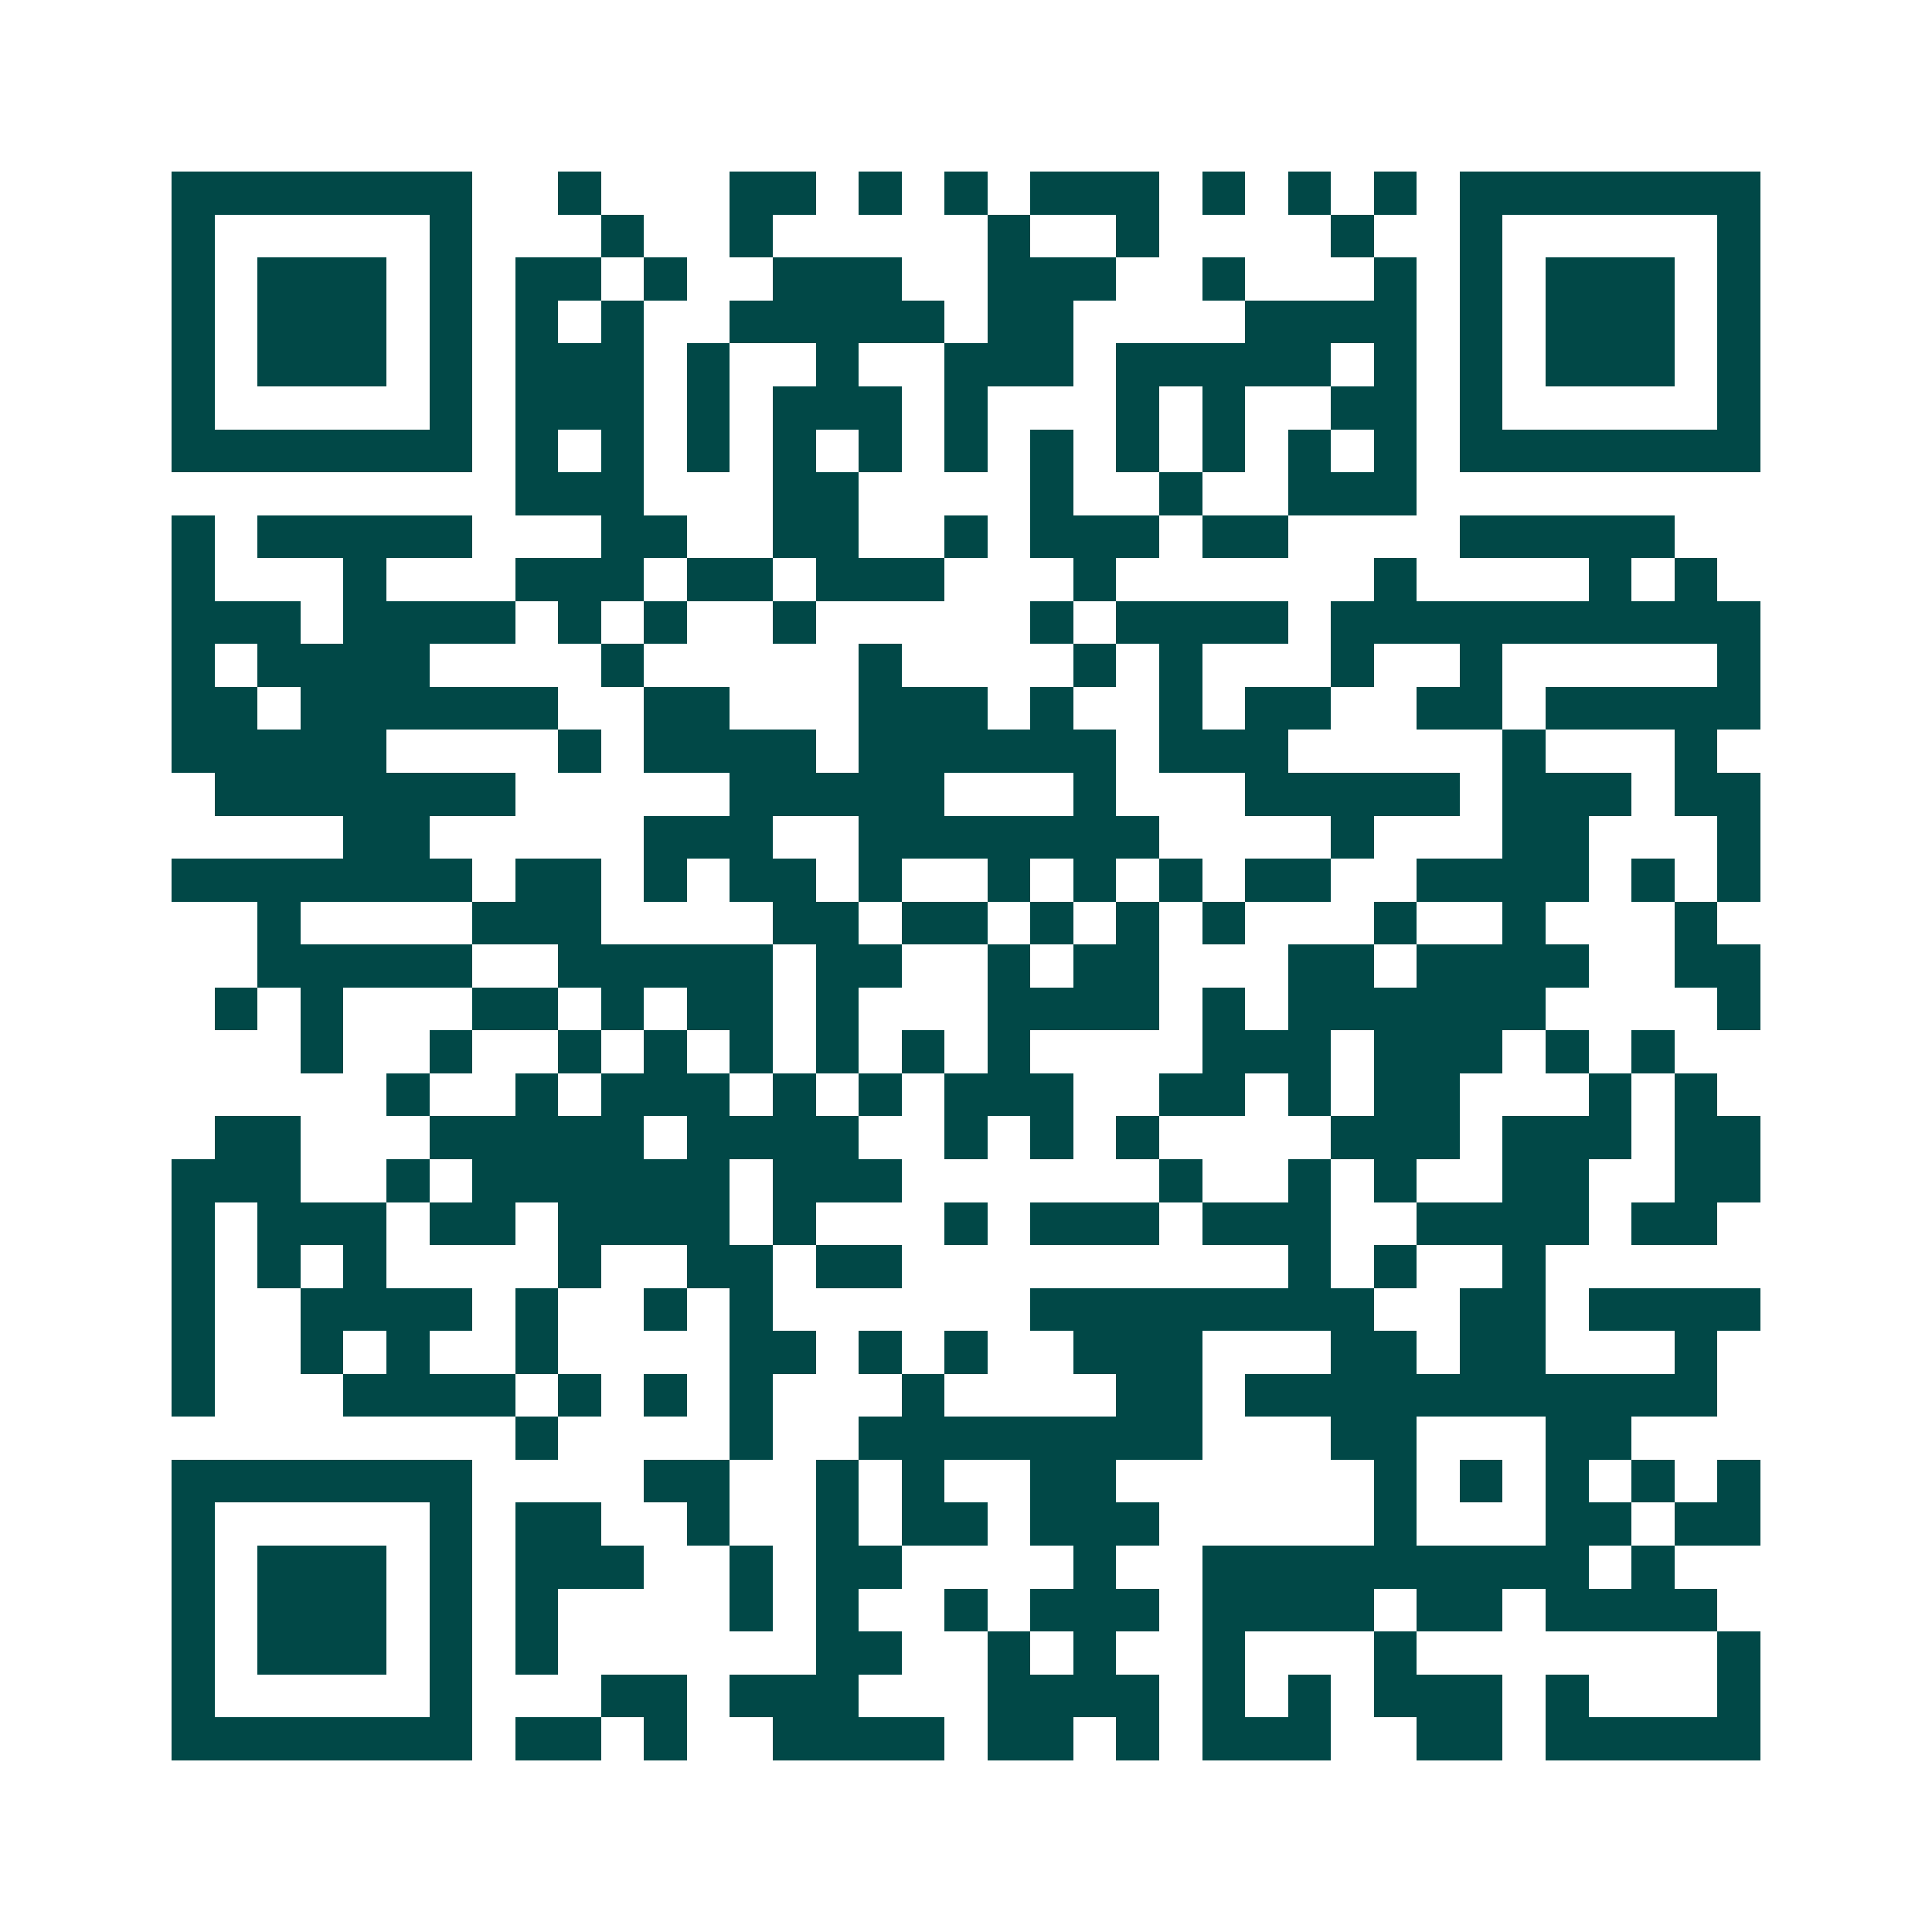 <svg xmlns="http://www.w3.org/2000/svg" width="200" height="200" viewBox="0 0 45 45" shape-rendering="crispEdges"><path fill="#ffffff" d="M0 0h45v45H0z"/><path stroke="#014847" d="M4 4.5h7m2 0h1m3 0h2m1 0h1m1 0h1m1 0h3m1 0h1m1 0h1m1 0h1m1 0h7M4 5.5h1m5 0h1m3 0h1m2 0h1m5 0h1m2 0h1m4 0h1m2 0h1m5 0h1M4 6.5h1m1 0h3m1 0h1m1 0h2m1 0h1m2 0h3m2 0h3m2 0h1m3 0h1m1 0h1m1 0h3m1 0h1M4 7.5h1m1 0h3m1 0h1m1 0h1m1 0h1m2 0h5m1 0h2m4 0h4m1 0h1m1 0h3m1 0h1M4 8.5h1m1 0h3m1 0h1m1 0h3m1 0h1m2 0h1m2 0h3m1 0h5m1 0h1m1 0h1m1 0h3m1 0h1M4 9.5h1m5 0h1m1 0h3m1 0h1m1 0h3m1 0h1m3 0h1m1 0h1m2 0h2m1 0h1m5 0h1M4 10.5h7m1 0h1m1 0h1m1 0h1m1 0h1m1 0h1m1 0h1m1 0h1m1 0h1m1 0h1m1 0h1m1 0h1m1 0h7M12 11.5h3m3 0h2m4 0h1m2 0h1m2 0h3M4 12.5h1m1 0h5m3 0h2m2 0h2m2 0h1m1 0h3m1 0h2m4 0h5M4 13.5h1m3 0h1m3 0h3m1 0h2m1 0h3m3 0h1m6 0h1m4 0h1m1 0h1M4 14.5h3m1 0h4m1 0h1m1 0h1m2 0h1m5 0h1m1 0h4m1 0h10M4 15.5h1m1 0h4m4 0h1m5 0h1m4 0h1m1 0h1m3 0h1m2 0h1m5 0h1M4 16.5h2m1 0h6m2 0h2m3 0h3m1 0h1m2 0h1m1 0h2m2 0h2m1 0h5M4 17.5h5m4 0h1m1 0h4m1 0h6m1 0h3m5 0h1m3 0h1M5 18.5h7m5 0h5m3 0h1m3 0h5m1 0h3m1 0h2M8 19.5h2m5 0h3m2 0h7m4 0h1m3 0h2m3 0h1M4 20.5h7m1 0h2m1 0h1m1 0h2m1 0h1m2 0h1m1 0h1m1 0h1m1 0h2m2 0h4m1 0h1m1 0h1M6 21.5h1m4 0h3m4 0h2m1 0h2m1 0h1m1 0h1m1 0h1m3 0h1m2 0h1m3 0h1M6 22.5h5m2 0h5m1 0h2m2 0h1m1 0h2m3 0h2m1 0h4m2 0h2M5 23.5h1m1 0h1m3 0h2m1 0h1m1 0h2m1 0h1m3 0h4m1 0h1m1 0h6m4 0h1M7 24.5h1m2 0h1m2 0h1m1 0h1m1 0h1m1 0h1m1 0h1m1 0h1m4 0h3m1 0h3m1 0h1m1 0h1M9 25.5h1m2 0h1m1 0h3m1 0h1m1 0h1m1 0h3m2 0h2m1 0h1m1 0h2m3 0h1m1 0h1M5 26.5h2m3 0h5m1 0h4m2 0h1m1 0h1m1 0h1m4 0h3m1 0h3m1 0h2M4 27.5h3m2 0h1m1 0h6m1 0h3m6 0h1m2 0h1m1 0h1m2 0h2m2 0h2M4 28.5h1m1 0h3m1 0h2m1 0h4m1 0h1m3 0h1m1 0h3m1 0h3m2 0h4m1 0h2M4 29.5h1m1 0h1m1 0h1m4 0h1m2 0h2m1 0h2m9 0h1m1 0h1m2 0h1M4 30.5h1m2 0h4m1 0h1m2 0h1m1 0h1m6 0h8m2 0h2m1 0h4M4 31.5h1m2 0h1m1 0h1m2 0h1m4 0h2m1 0h1m1 0h1m2 0h3m3 0h2m1 0h2m3 0h1M4 32.5h1m3 0h4m1 0h1m1 0h1m1 0h1m3 0h1m4 0h2m1 0h11M12 33.5h1m4 0h1m2 0h8m3 0h2m3 0h2M4 34.5h7m4 0h2m2 0h1m1 0h1m2 0h2m6 0h1m1 0h1m1 0h1m1 0h1m1 0h1M4 35.5h1m5 0h1m1 0h2m2 0h1m2 0h1m1 0h2m1 0h3m5 0h1m3 0h2m1 0h2M4 36.5h1m1 0h3m1 0h1m1 0h3m2 0h1m1 0h2m4 0h1m2 0h9m1 0h1M4 37.5h1m1 0h3m1 0h1m1 0h1m4 0h1m1 0h1m2 0h1m1 0h3m1 0h4m1 0h2m1 0h4M4 38.5h1m1 0h3m1 0h1m1 0h1m6 0h2m2 0h1m1 0h1m2 0h1m3 0h1m7 0h1M4 39.5h1m5 0h1m3 0h2m1 0h3m3 0h4m1 0h1m1 0h1m1 0h3m1 0h1m3 0h1M4 40.5h7m1 0h2m1 0h1m2 0h4m1 0h2m1 0h1m1 0h3m2 0h2m1 0h5"/></svg>
